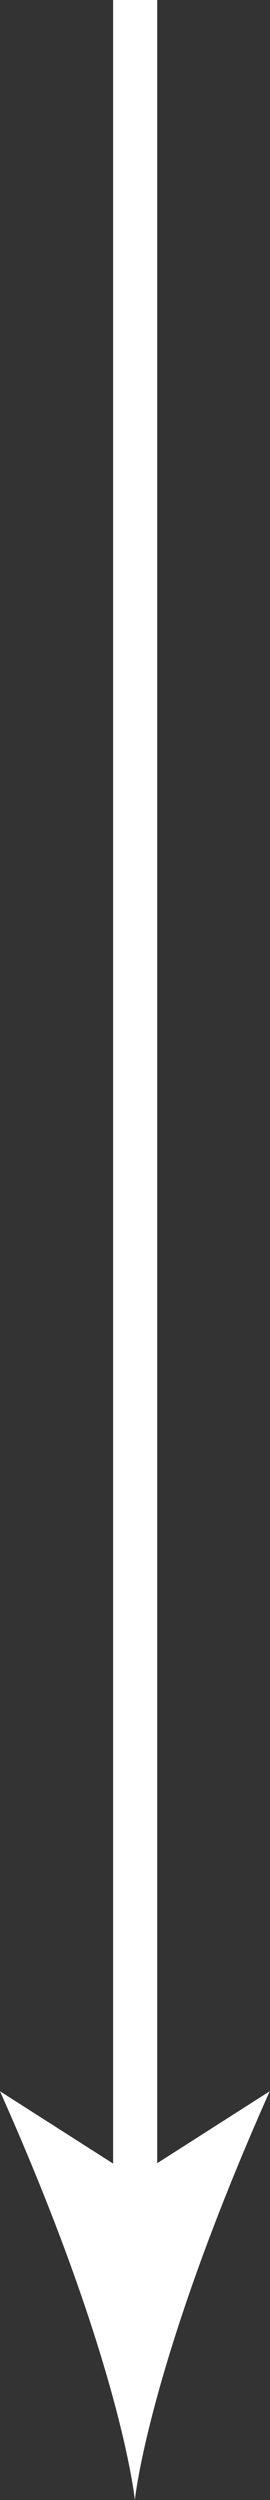<?xml version="1.0" encoding="utf-8"?>
<!-- Generator: Adobe Illustrator 23.0.2, SVG Export Plug-In . SVG Version: 6.00 Build 0)  -->
<svg version="1.1" id="Ebene_1" xmlns="http://www.w3.org/2000/svg" xmlns:xlink="http://www.w3.org/1999/xlink" x="0px" y="0px"
	 viewBox="0 0 9.19 84.95" style="enable-background:new 0 0 9.19 84.95;" xml:space="preserve">
<rect x="0" y="0" width="9.19" height="84.95" fill="#333333" stroke="none"/>
<style type="text/css">
	.st0{fill:#FFFFFF;}
</style>
<rect x="3.85" class="st0" width="1.5" height="75.31"/>
<g>
	<path class="st0" d="M4.59,73.99L0,71.06c4.14,9.27,4.59,13.89,4.59,13.89s0.46-4.62,4.59-13.89L4.59,73.99z"/>
</g>
</svg>
